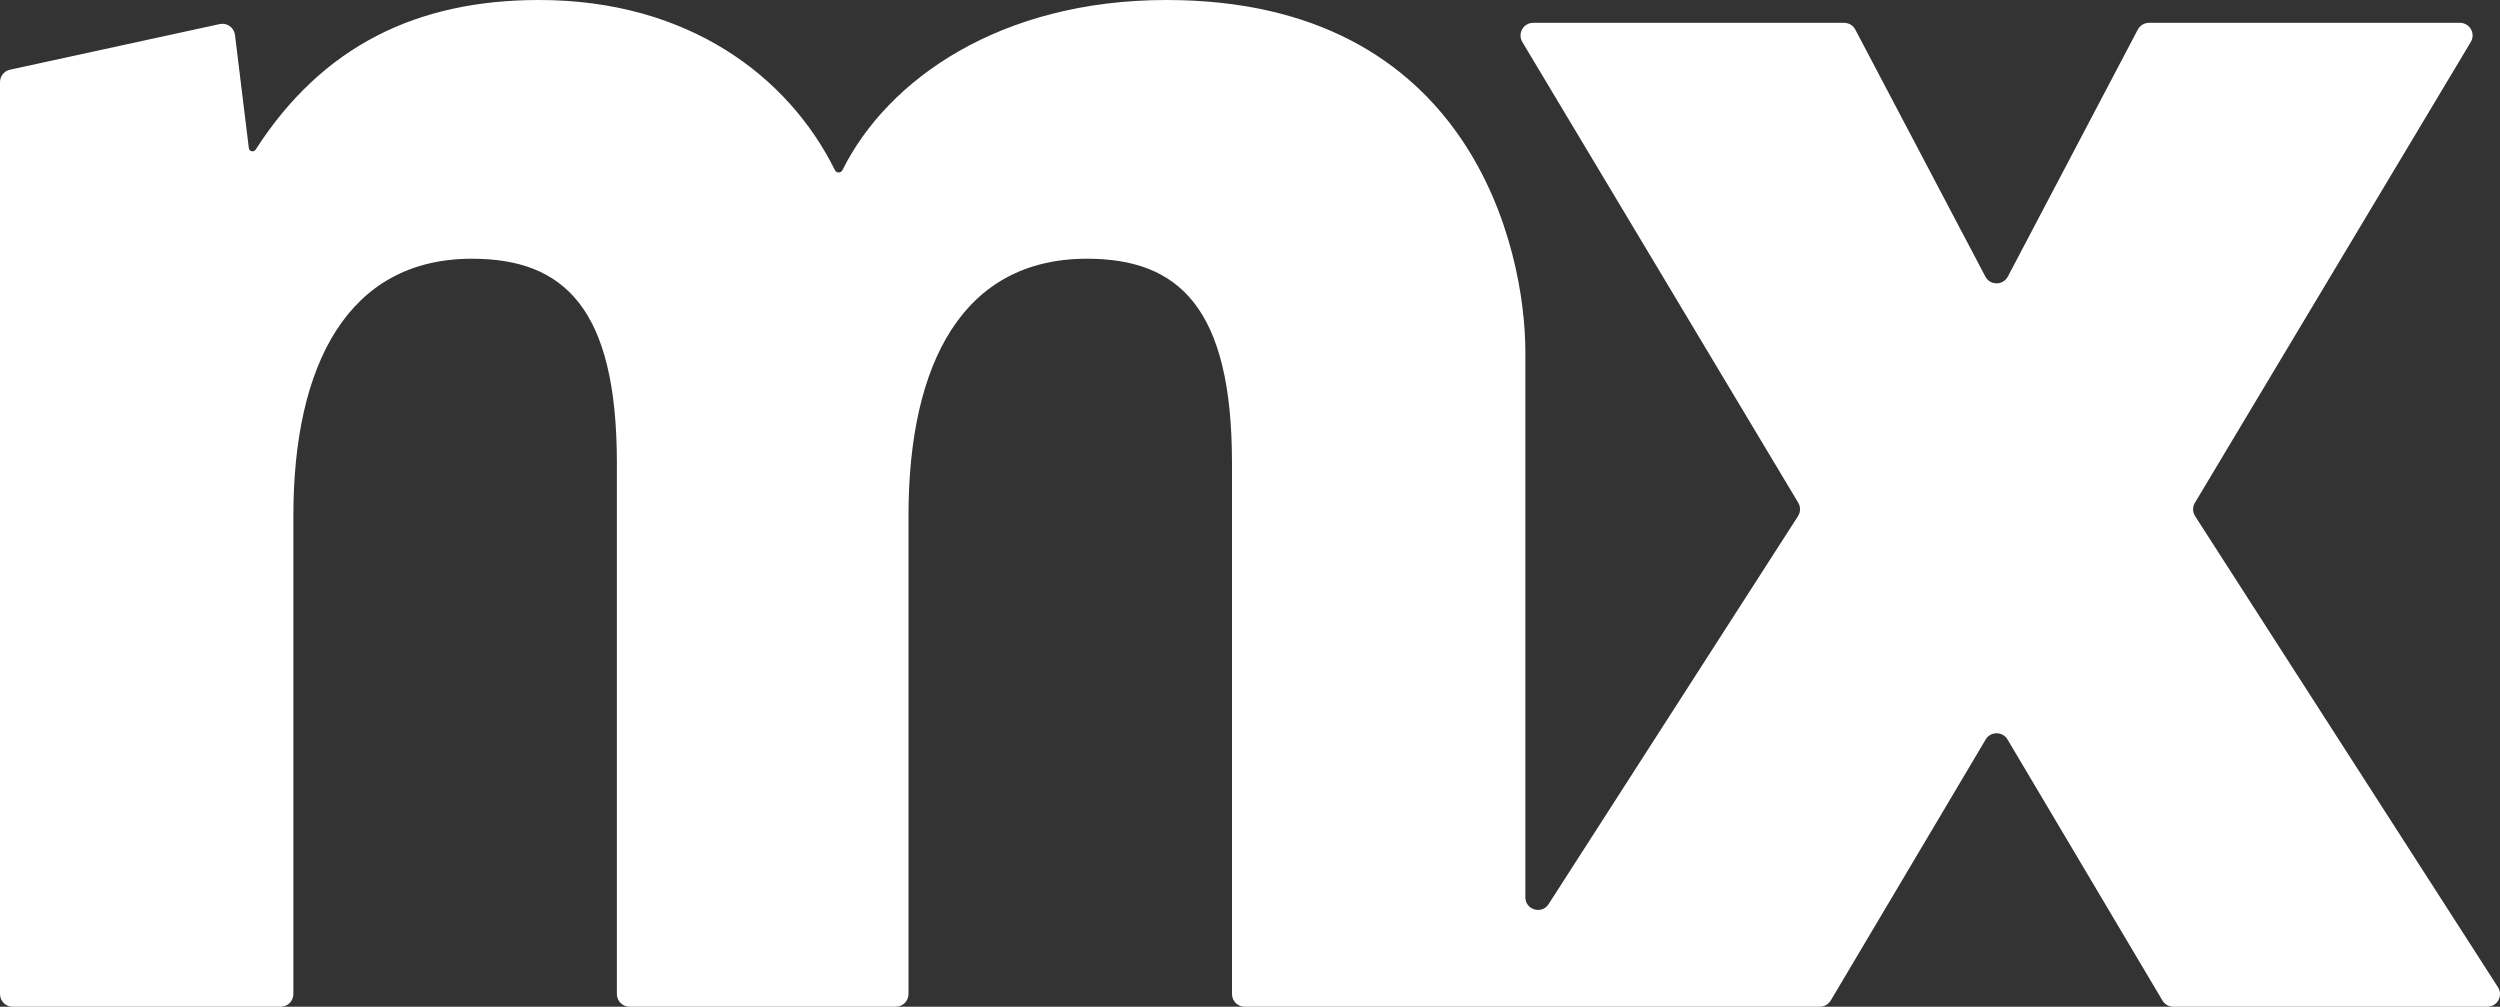 <?xml version="1.0" encoding="UTF-8"?><svg id="Layer_2" xmlns="http://www.w3.org/2000/svg" viewBox="0 0 297.995 120"><rect x="0" y="0" width="297.995" height="120" fill="#333333" stroke="none"/><g id="Components"><path id="bf33b8bd-c608-4fc9-8d52-644bddf3088e_5" d="M100.42,20.277c-.08.173-.26.282-.45.282-.19,0-.37-.11-.45-.283C93.97,9.077,82.02,0,64.26,0c-14.46,0-25.79,5.395-33.79,17.837-.08.126-.23.205-.38.205-.22,0-.41-.166-.43-.387l-1.65-13.491c-.11-.883-.95-1.483-1.82-1.294L1.19,8.309c-.7.151-1.19.766-1.19,1.477v108.704c0,.83.67,1.51,1.51,1.51h31.95c.83,0,1.51-.68,1.51-1.51v-57.02c0-18.04,6.53-30.631,21.28-30.631,10.96,0,17.28,5.874,17.28,24.331v63.32c0,.83.68,1.51,1.51,1.51h31.74c.83,0,1.51-.68,1.51-1.51v-57.02c0-18.25,6.53-30.631,21.28-30.631,10.96,0,17.28,5.874,17.28,24.331v63.32c0,.83.68,1.51,1.51,1.51h68.55c.54,0,1.03-.28,1.31-.74l18.47-31.12c.58-.98,2.01-.98,2.6,0l18.47,31.12c.27.46.76.74,1.3.74h37.42c1.2,0,1.92-1.32,1.27-2.33l-36.1-56.15c-.31-.48-.32-1.1-.02-1.59l32.88-54.922c.61-1.008-.12-2.288-1.3-2.288h-37.05c-.56,0-1.07.311-1.34.808l-15.49,29.441c-.57,1.077-2.12,1.077-2.68,0l-15.5-29.441c-.26-.497-.78-.808-1.34-.808h-37.05c-1.18,0-1.9,1.28-1.3,2.288l32.89,54.922c.29.49.28,1.11-.03,1.59l-29.73,46.25c-.81,1.26-2.77.69-2.77-.81V41.96c0-12.38-6.53-41.96-42.77-41.96-19.84,0-33.26,9.484-38.63,20.277Z" style="fill:#fff;"/></g></svg>